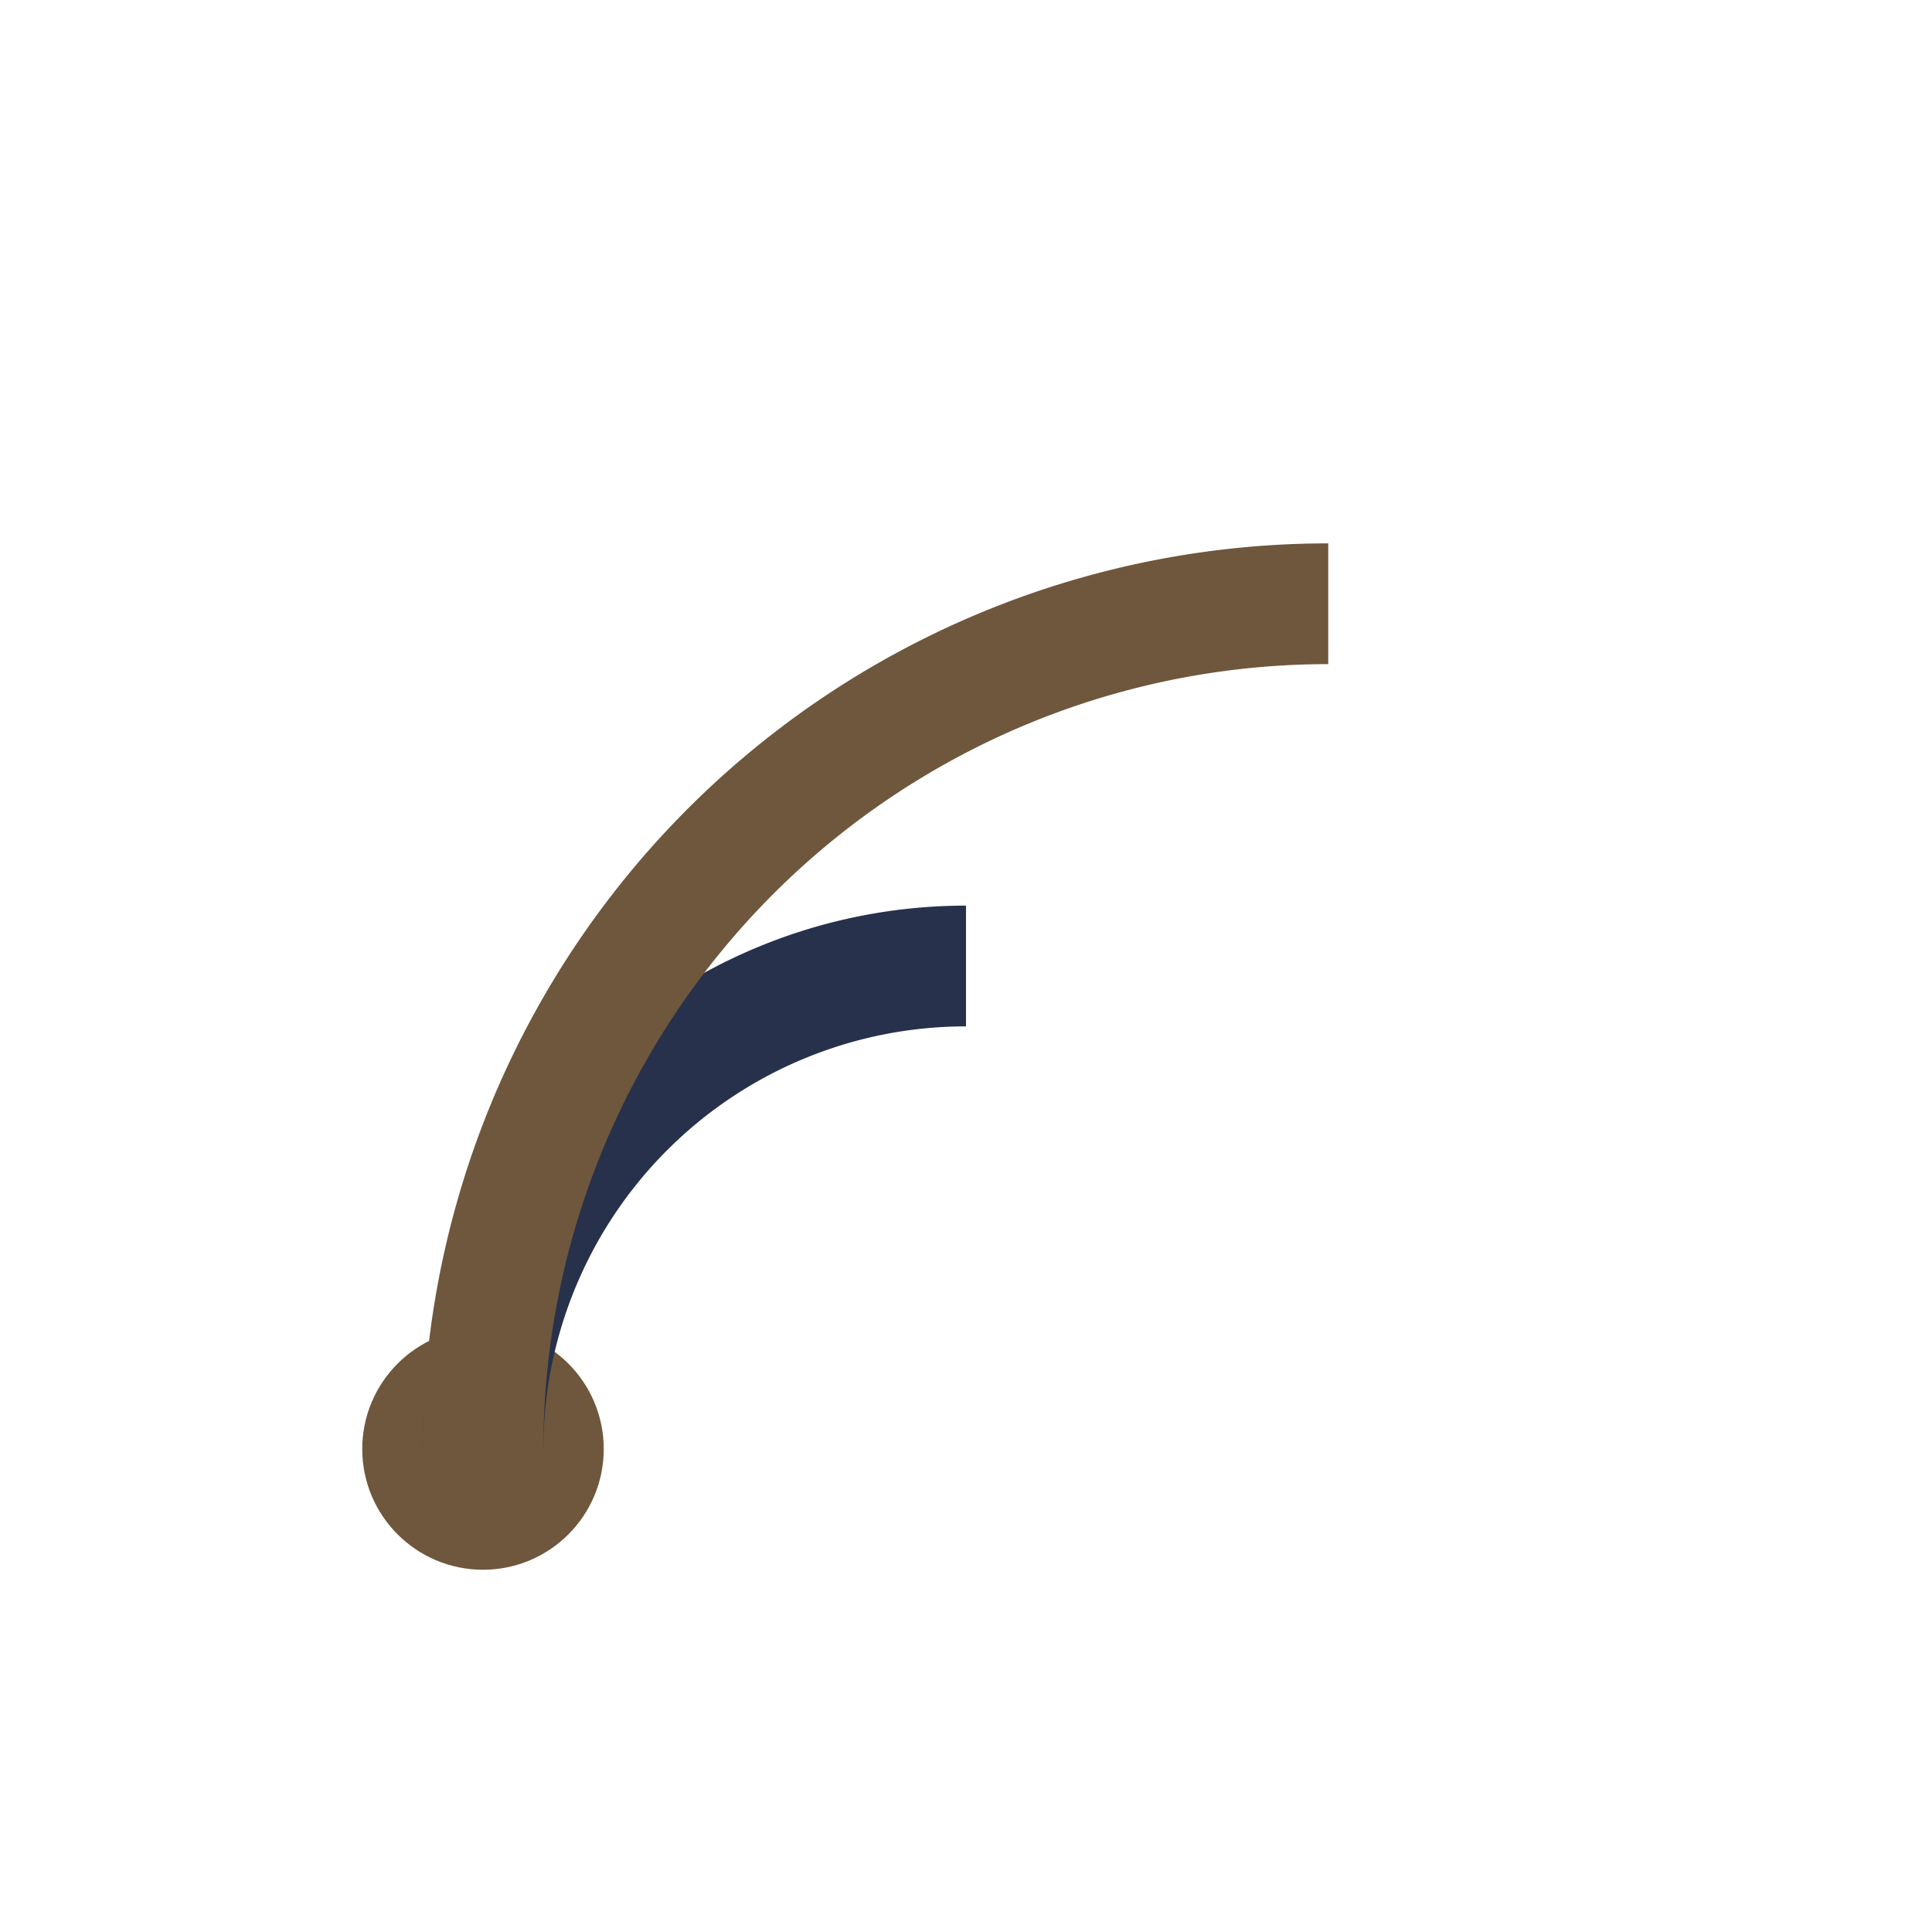 <?xml version="1.0" encoding="UTF-8"?>
<svg xmlns="http://www.w3.org/2000/svg" width="32" height="32" viewBox="0 0 32 32"><circle cx="8" cy="24" r="2" fill="#6E573C"/><path d="M8 24a8 8 0 0 1 8-8" fill="none" stroke="#27314C" stroke-width="2"/><path d="M8 24a14 14 0 0 1 14-14" fill="none" stroke="#6E573C" stroke-width="2"/></svg>